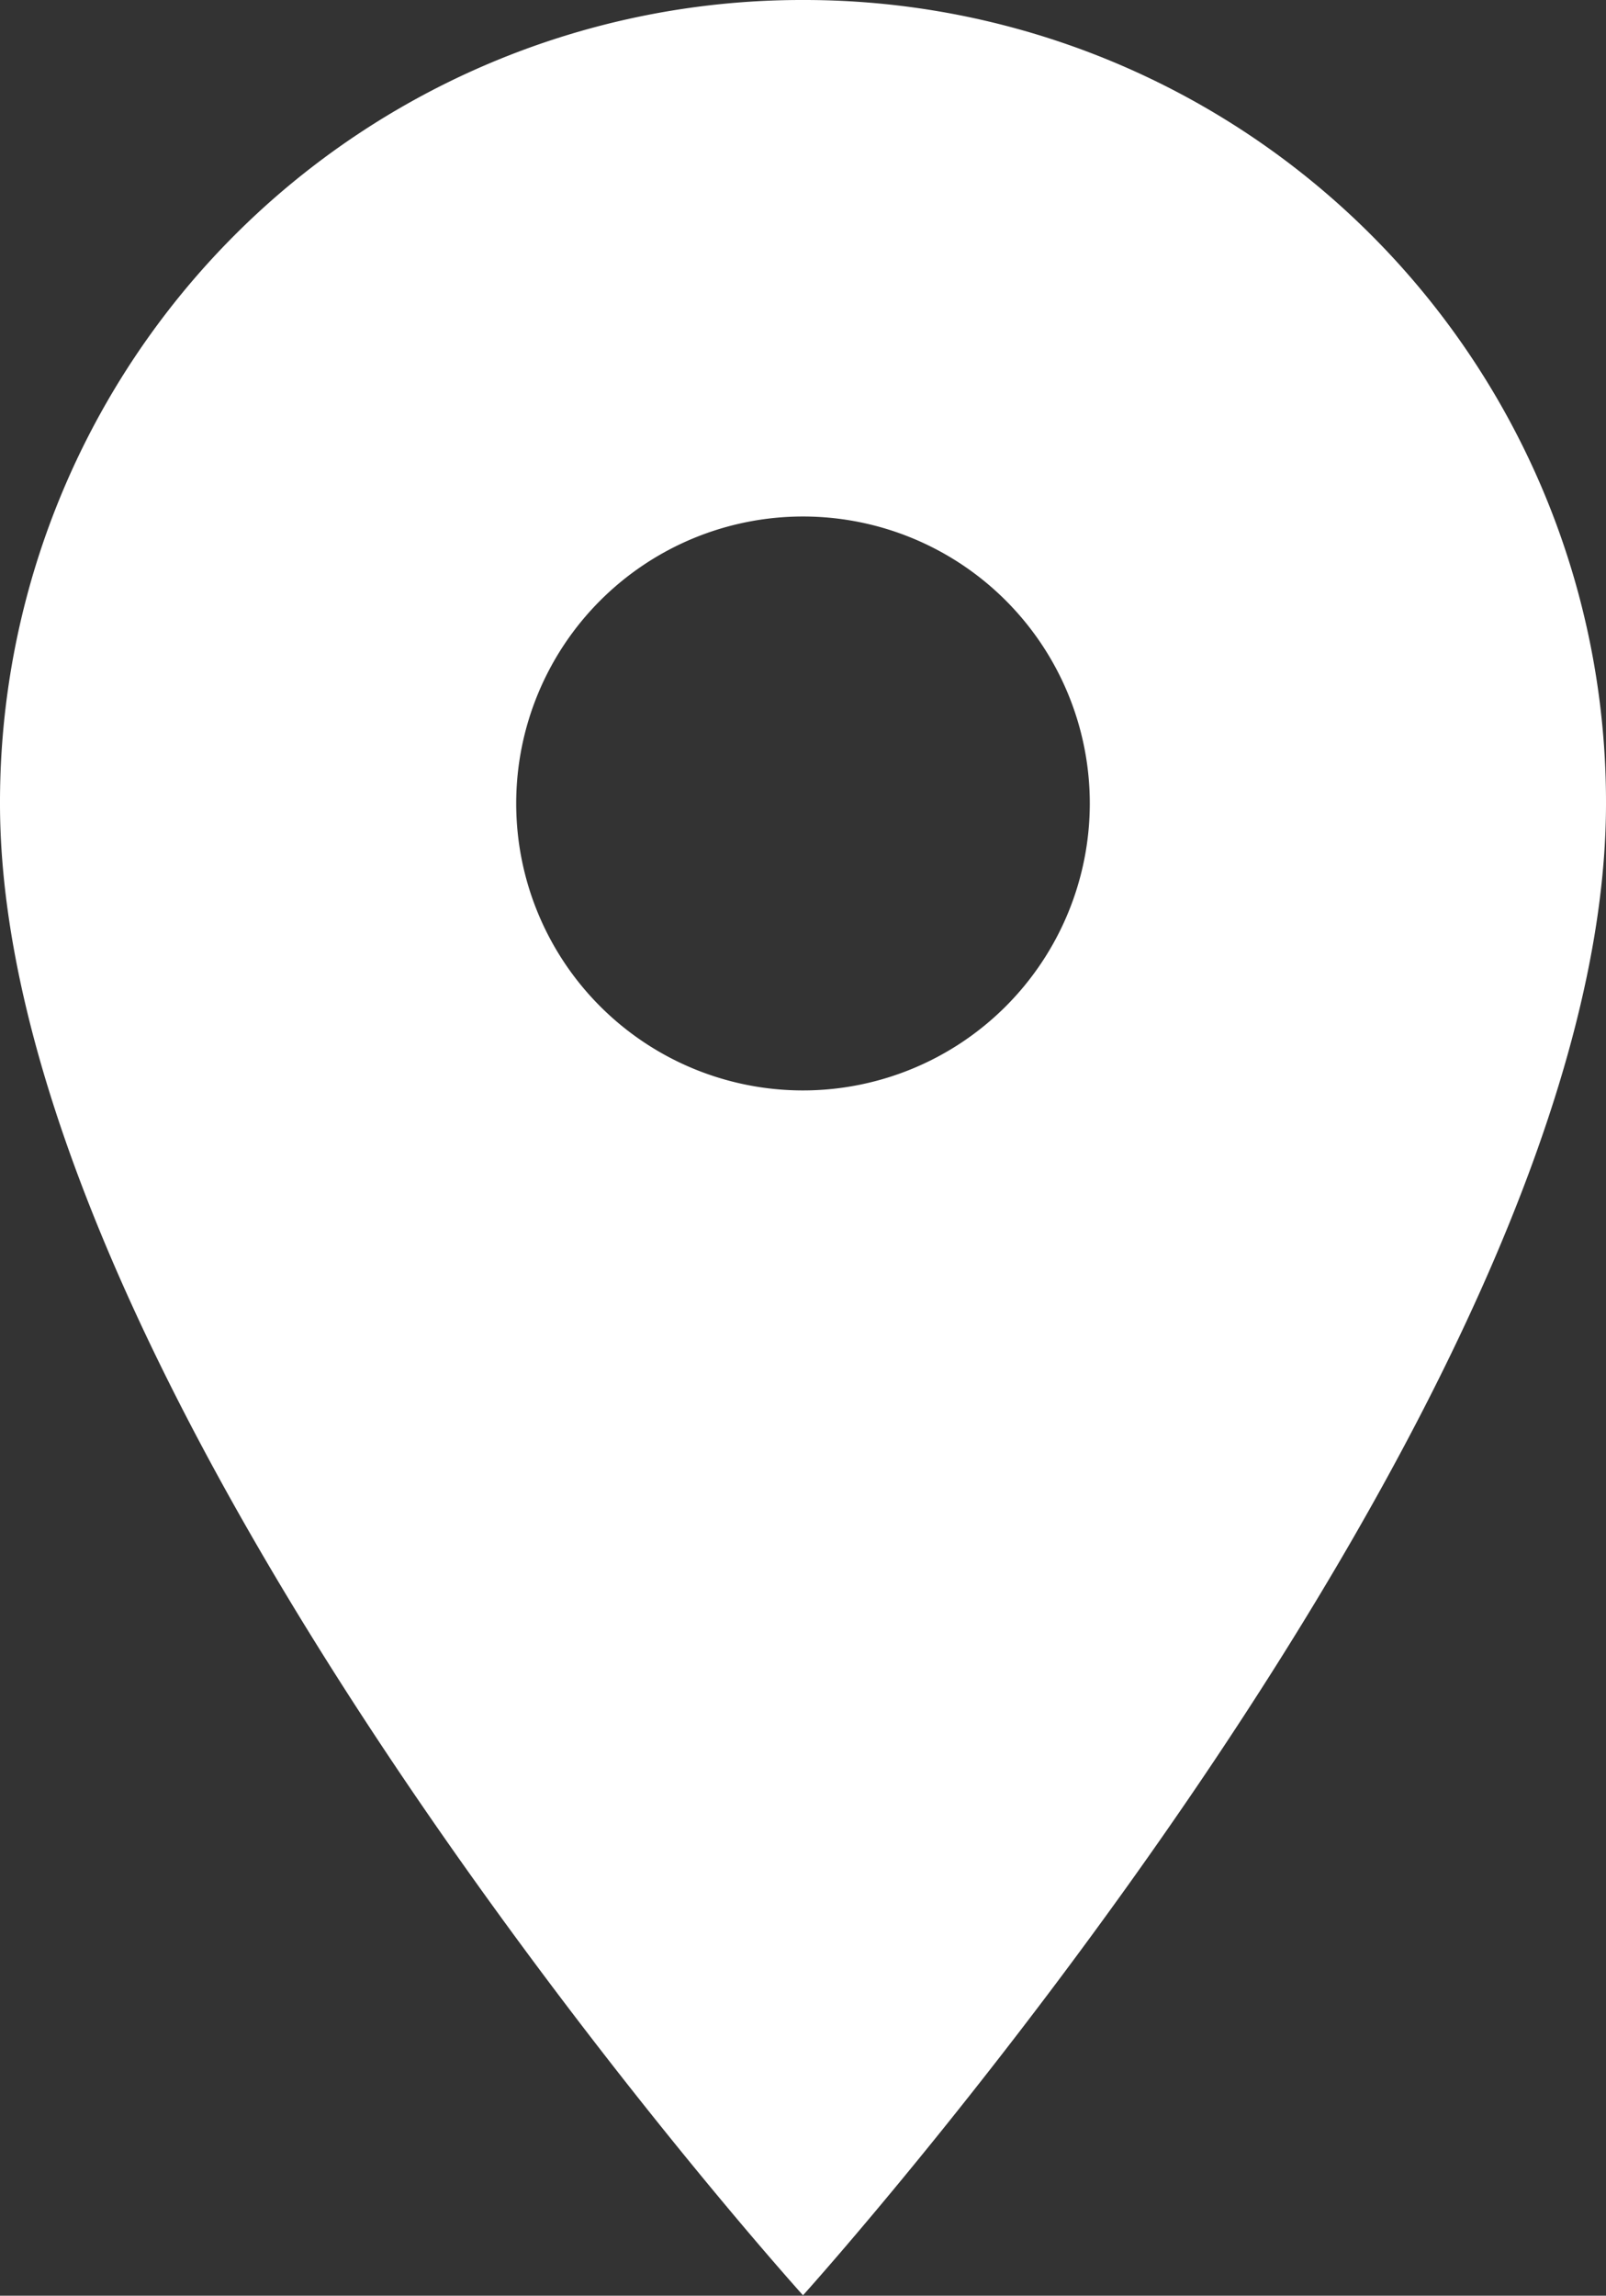 <svg xmlns="http://www.w3.org/2000/svg" width="11.418" height="16.312" viewBox="0 0 11.418 16.312">
  <rect x="0" y="0" width="11.418" height="16.312" fill="#333333" stroke="none"/>
  <path id="Icon_material-location-on" data-name="Icon material-location-on" d="M13.209,3A5.7,5.7,0,0,0,7.5,8.709c0,4.282,5.709,10.6,5.709,10.6s5.709-6.321,5.709-10.6A5.7,5.7,0,0,0,13.209,3Zm0,7.748a2.039,2.039,0,1,1,2.039-2.039A2.04,2.04,0,0,1,13.209,10.748Z" transform="translate(-7.5 -3)" fill="#fff"/>
</svg>
